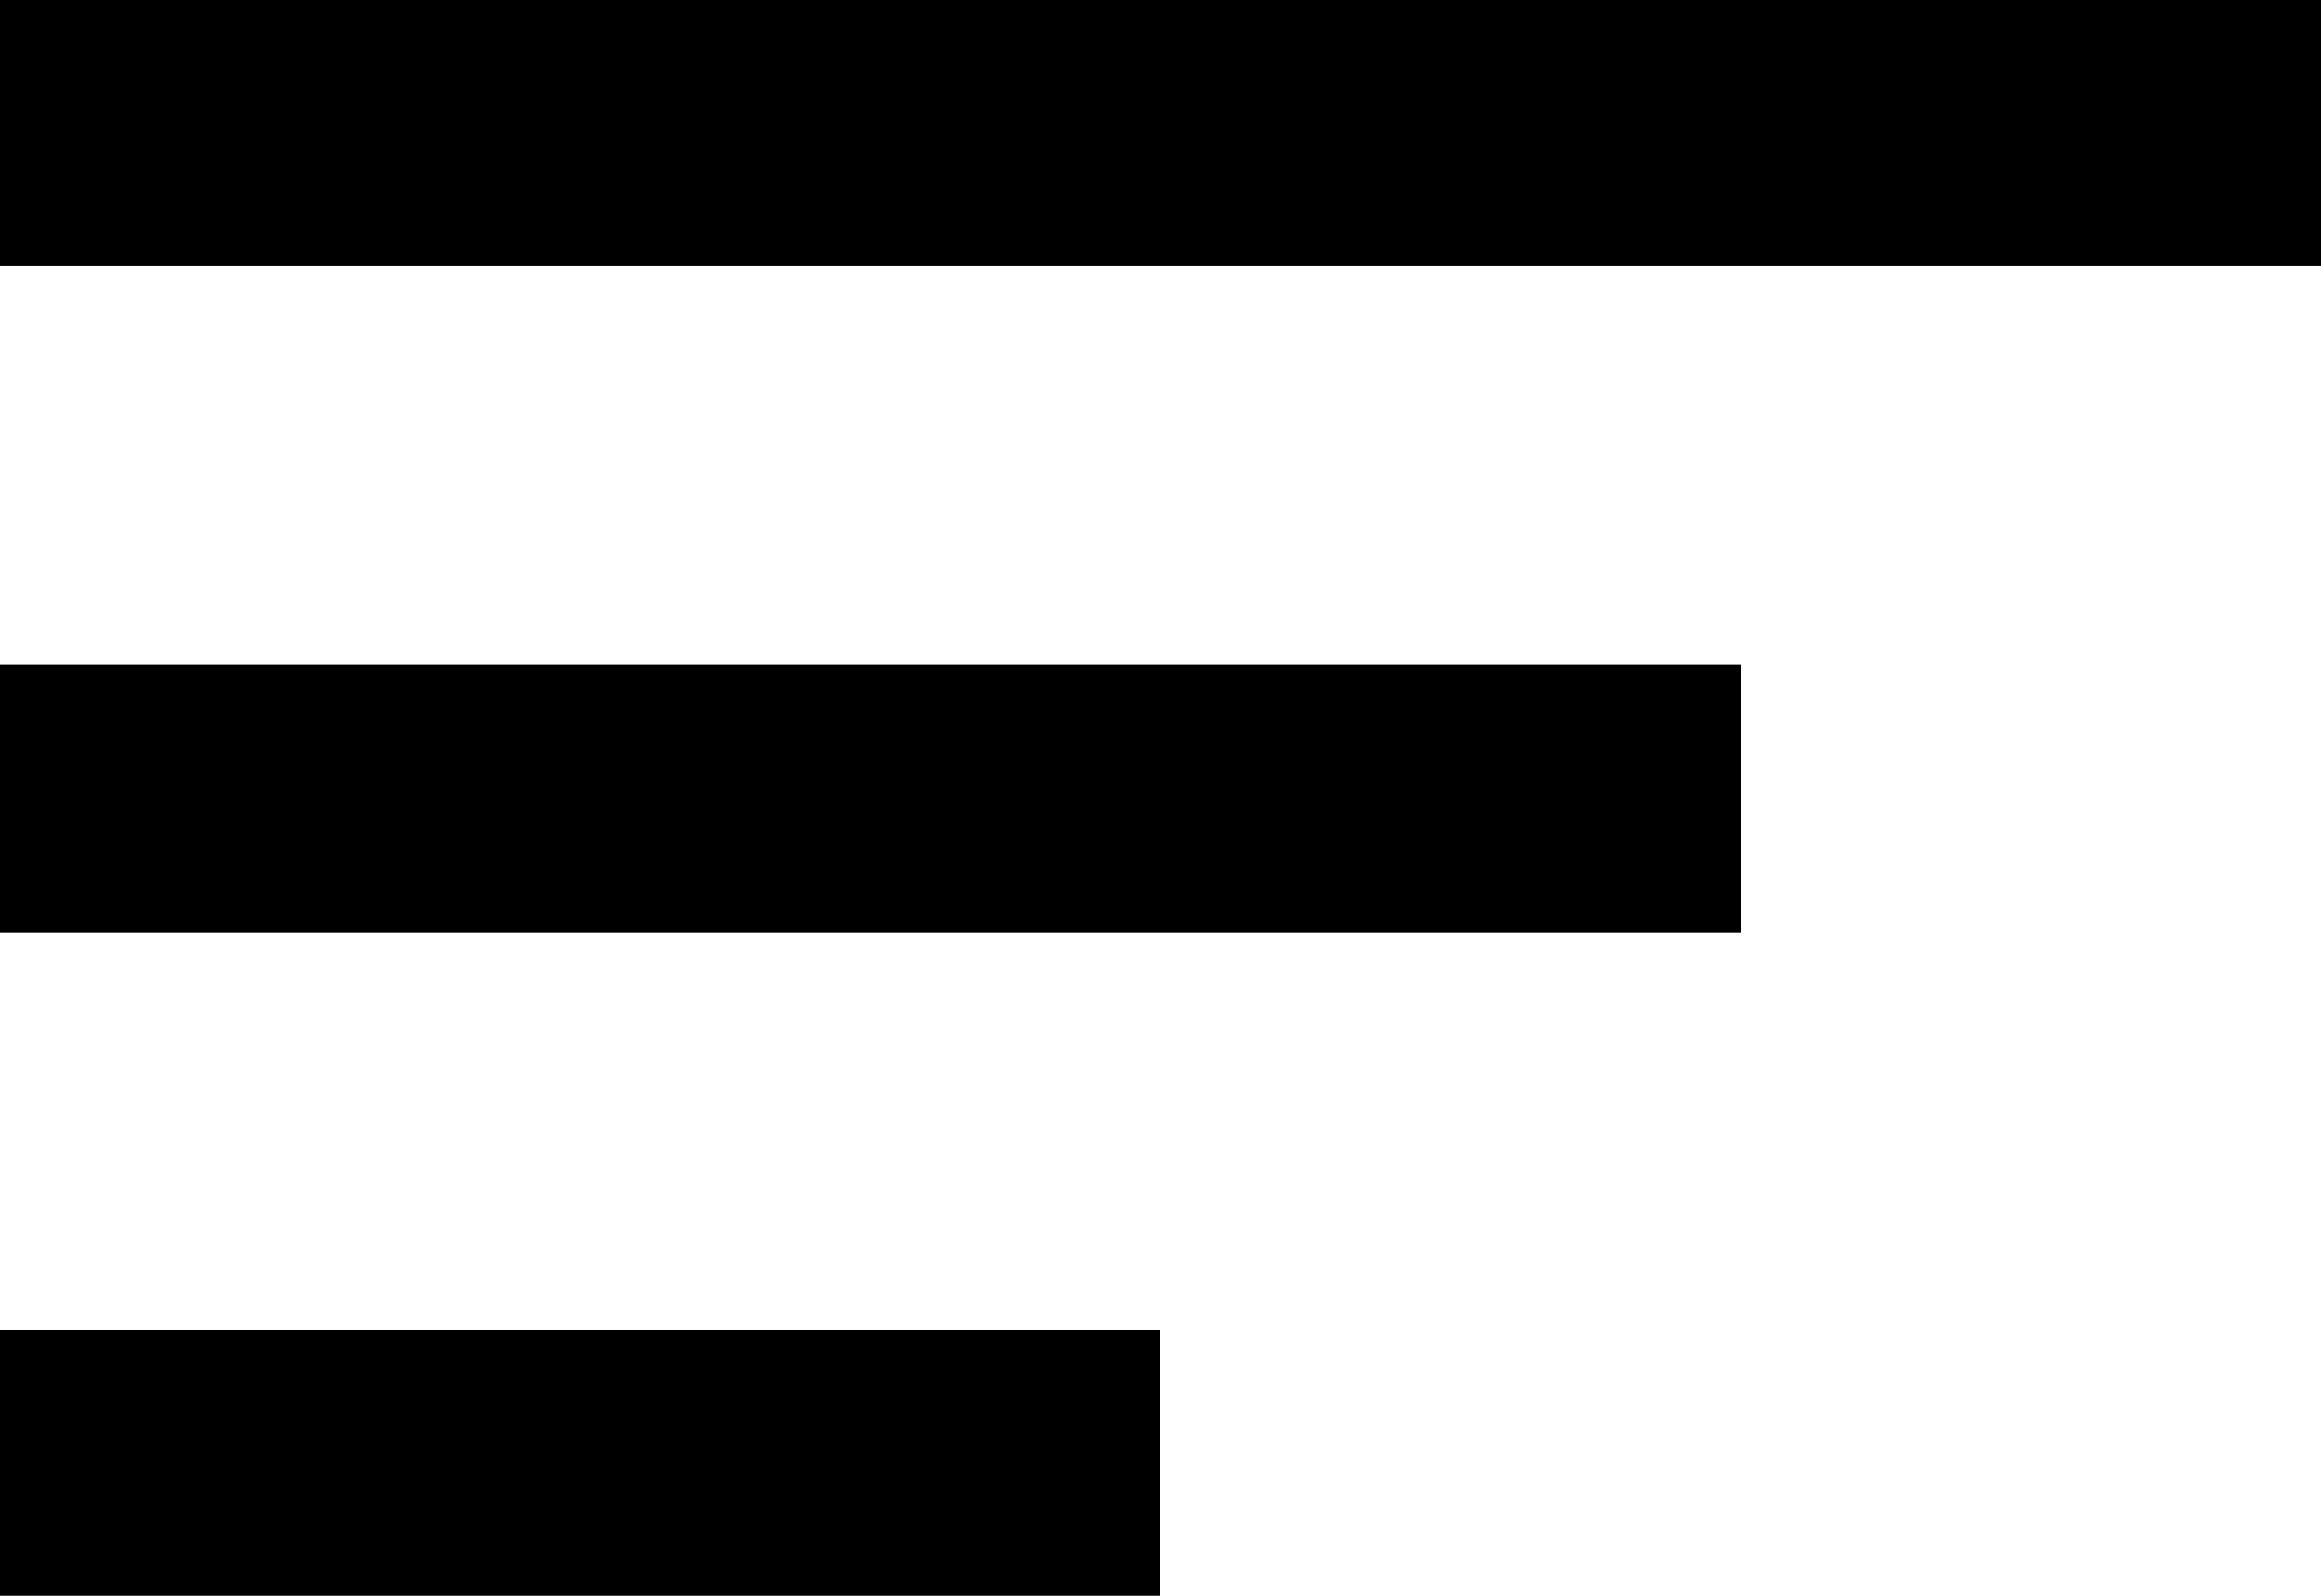 <svg xmlns="http://www.w3.org/2000/svg" xmlns:xlink="http://www.w3.org/1999/xlink" width="16" height="11" viewBox="0 0 16 11"><defs><path id="tkcra" d="M28 30h16v1.83H28zm0 6.43v-1.85h12v1.85zM28 41v-1.83h8V41z"/></defs><g><g transform="translate(-28 -30)"><use xlink:href="#tkcra"/></g></g></svg>